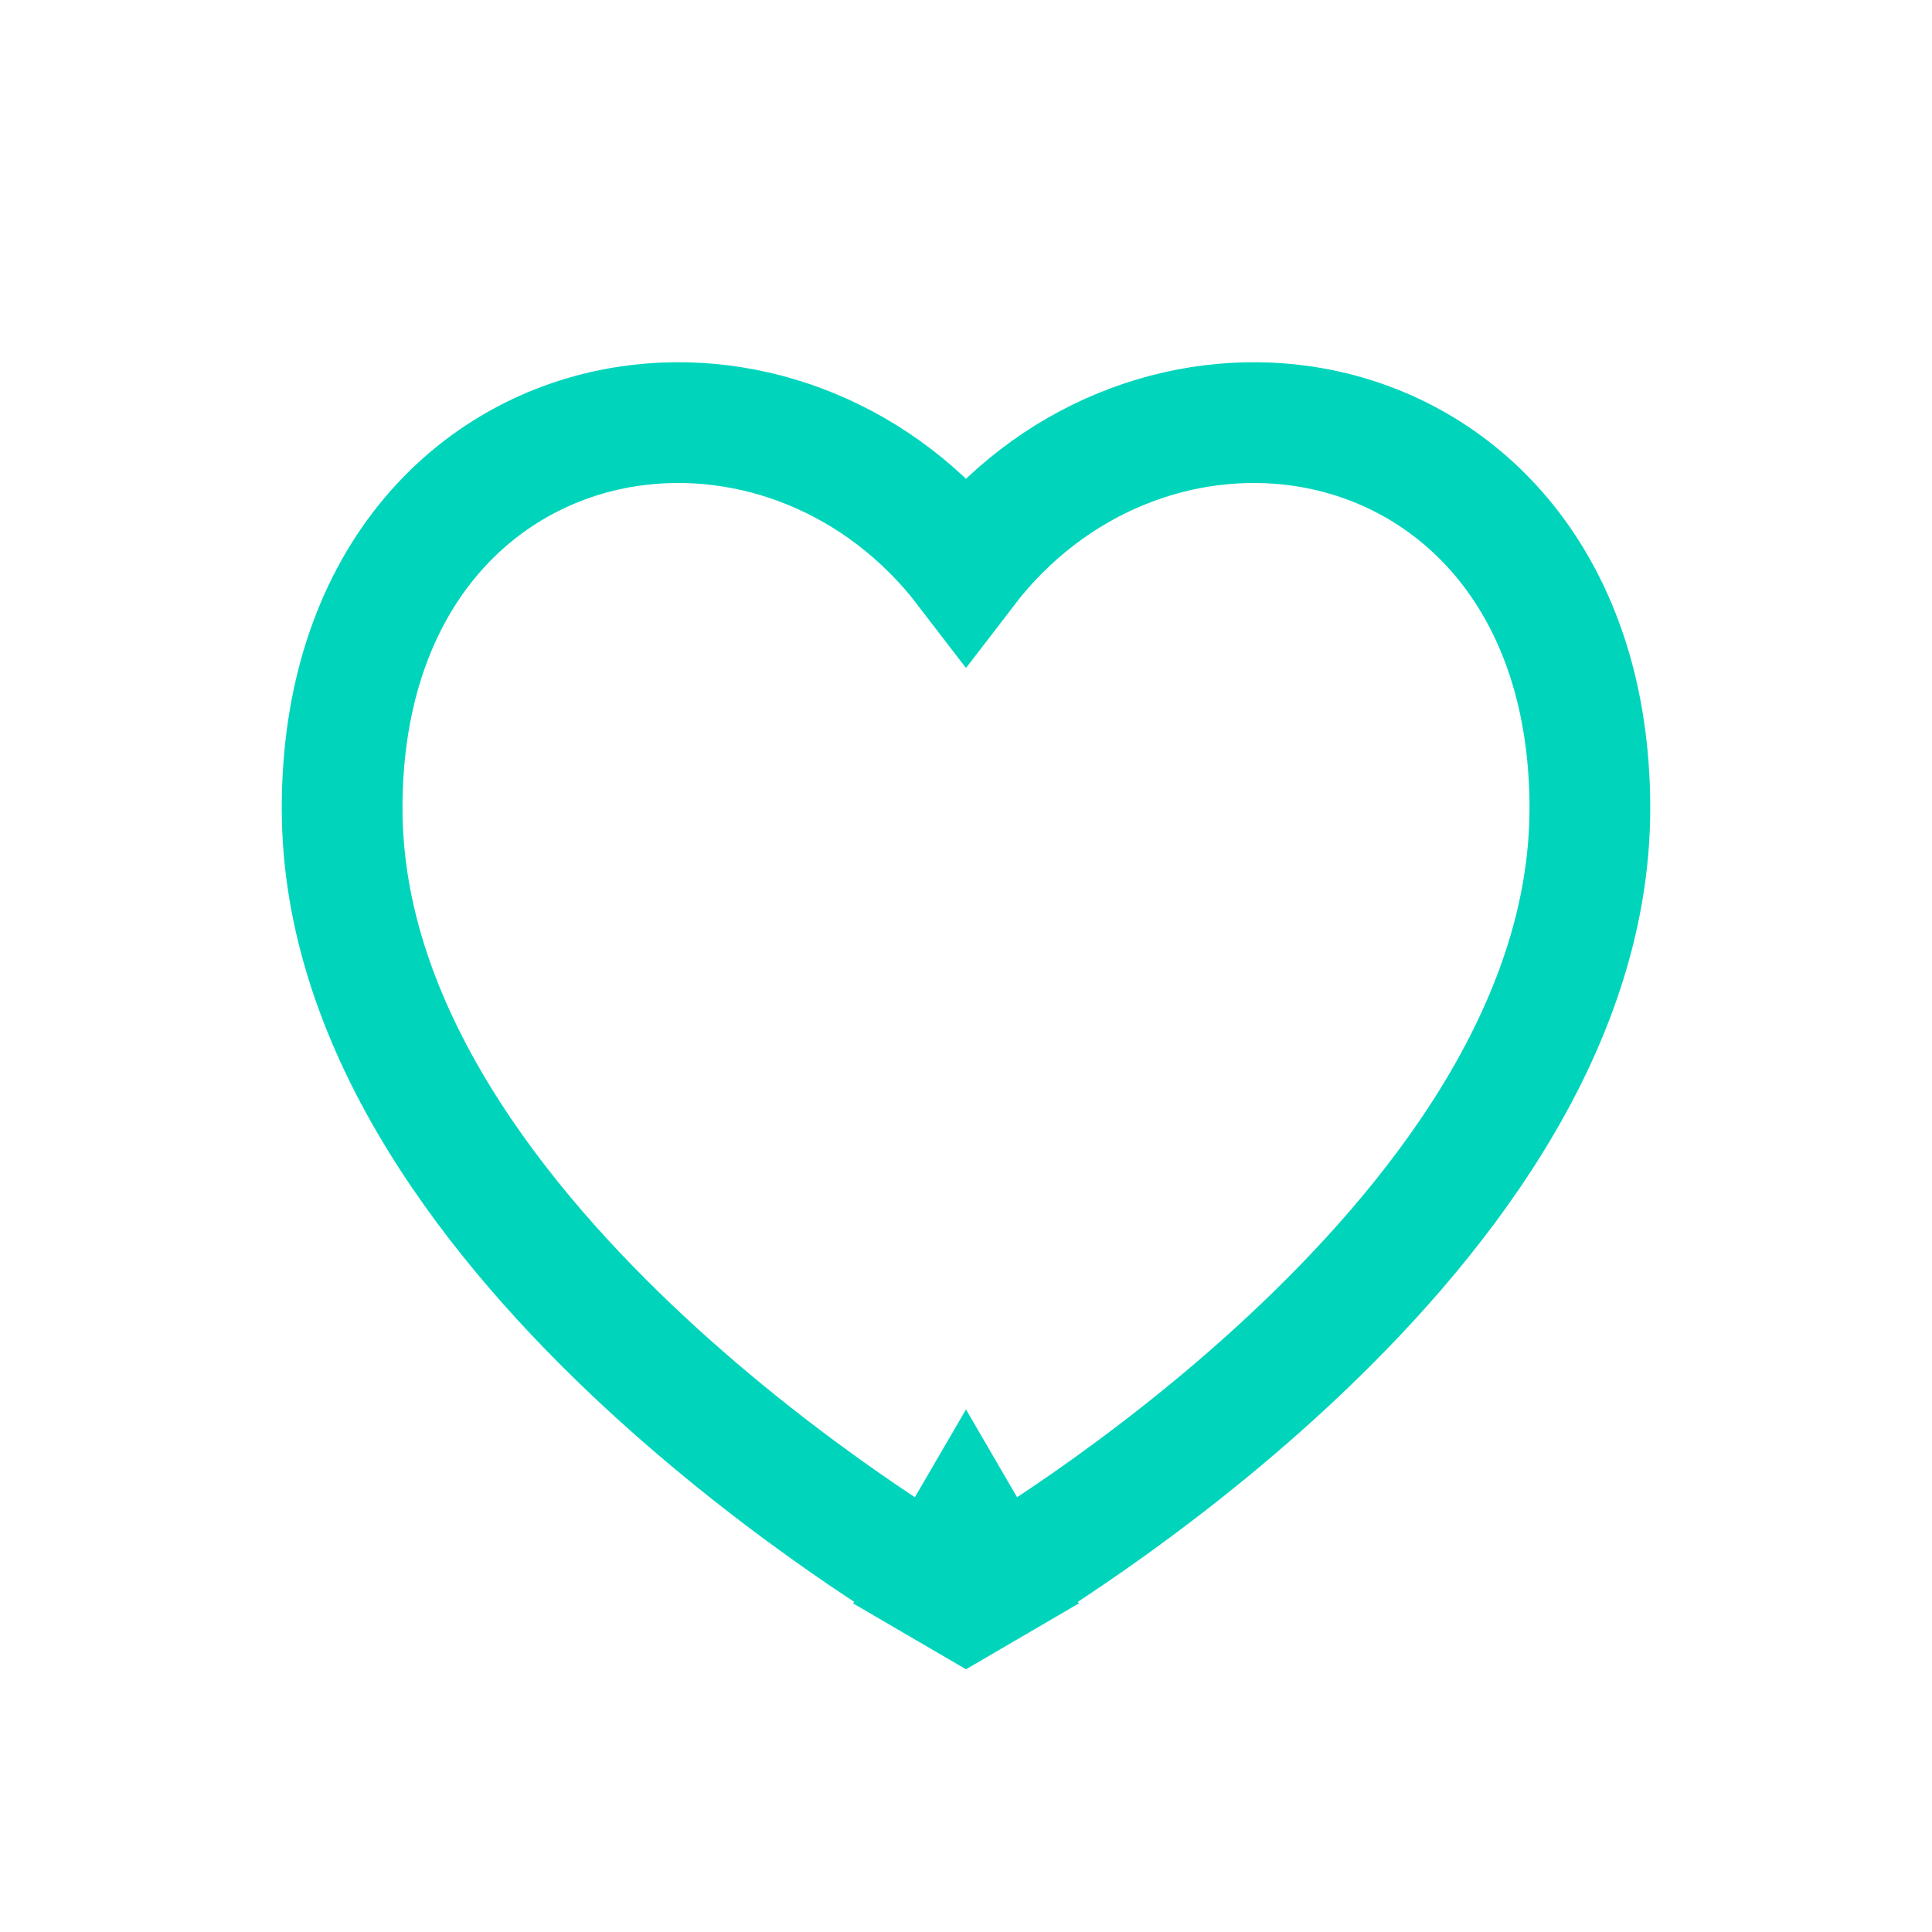 <svg width="24" height="24" viewBox="0 0 24 24" fill="none" xmlns="http://www.w3.org/2000/svg">
<path d="M12 19C11.623 19.648 11.623 19.648 11.622 19.648L11.622 19.648L11.62 19.647L11.615 19.644L11.597 19.633C11.582 19.624 11.561 19.611 11.533 19.595C11.478 19.561 11.399 19.513 11.299 19.45C11.099 19.323 10.816 19.139 10.477 18.902C9.801 18.43 8.897 17.747 7.989 16.902C6.216 15.251 4.25 12.819 4.25 10.04C4.25 8.677 4.632 7.561 5.29 6.741C5.949 5.921 6.85 5.44 7.805 5.296C9.321 5.068 10.944 5.687 12 7.065C13.056 5.687 14.679 5.068 16.195 5.296C17.15 5.44 18.051 5.921 18.71 6.741C19.368 7.561 19.75 8.677 19.75 10.04C19.75 12.819 17.784 15.251 16.011 16.902C15.104 17.747 14.199 18.43 13.523 18.902C13.184 19.139 12.901 19.323 12.701 19.45C12.601 19.513 12.522 19.561 12.467 19.595C12.439 19.611 12.418 19.624 12.403 19.633L12.385 19.644L12.38 19.647L12.378 19.648L12.378 19.648C12.377 19.648 12.377 19.648 12 19ZM12 19L11.623 19.648L12 19.868L12.377 19.648L12 19Z" stroke="#00D5BC" stroke-width="1.5"/>
</svg>
